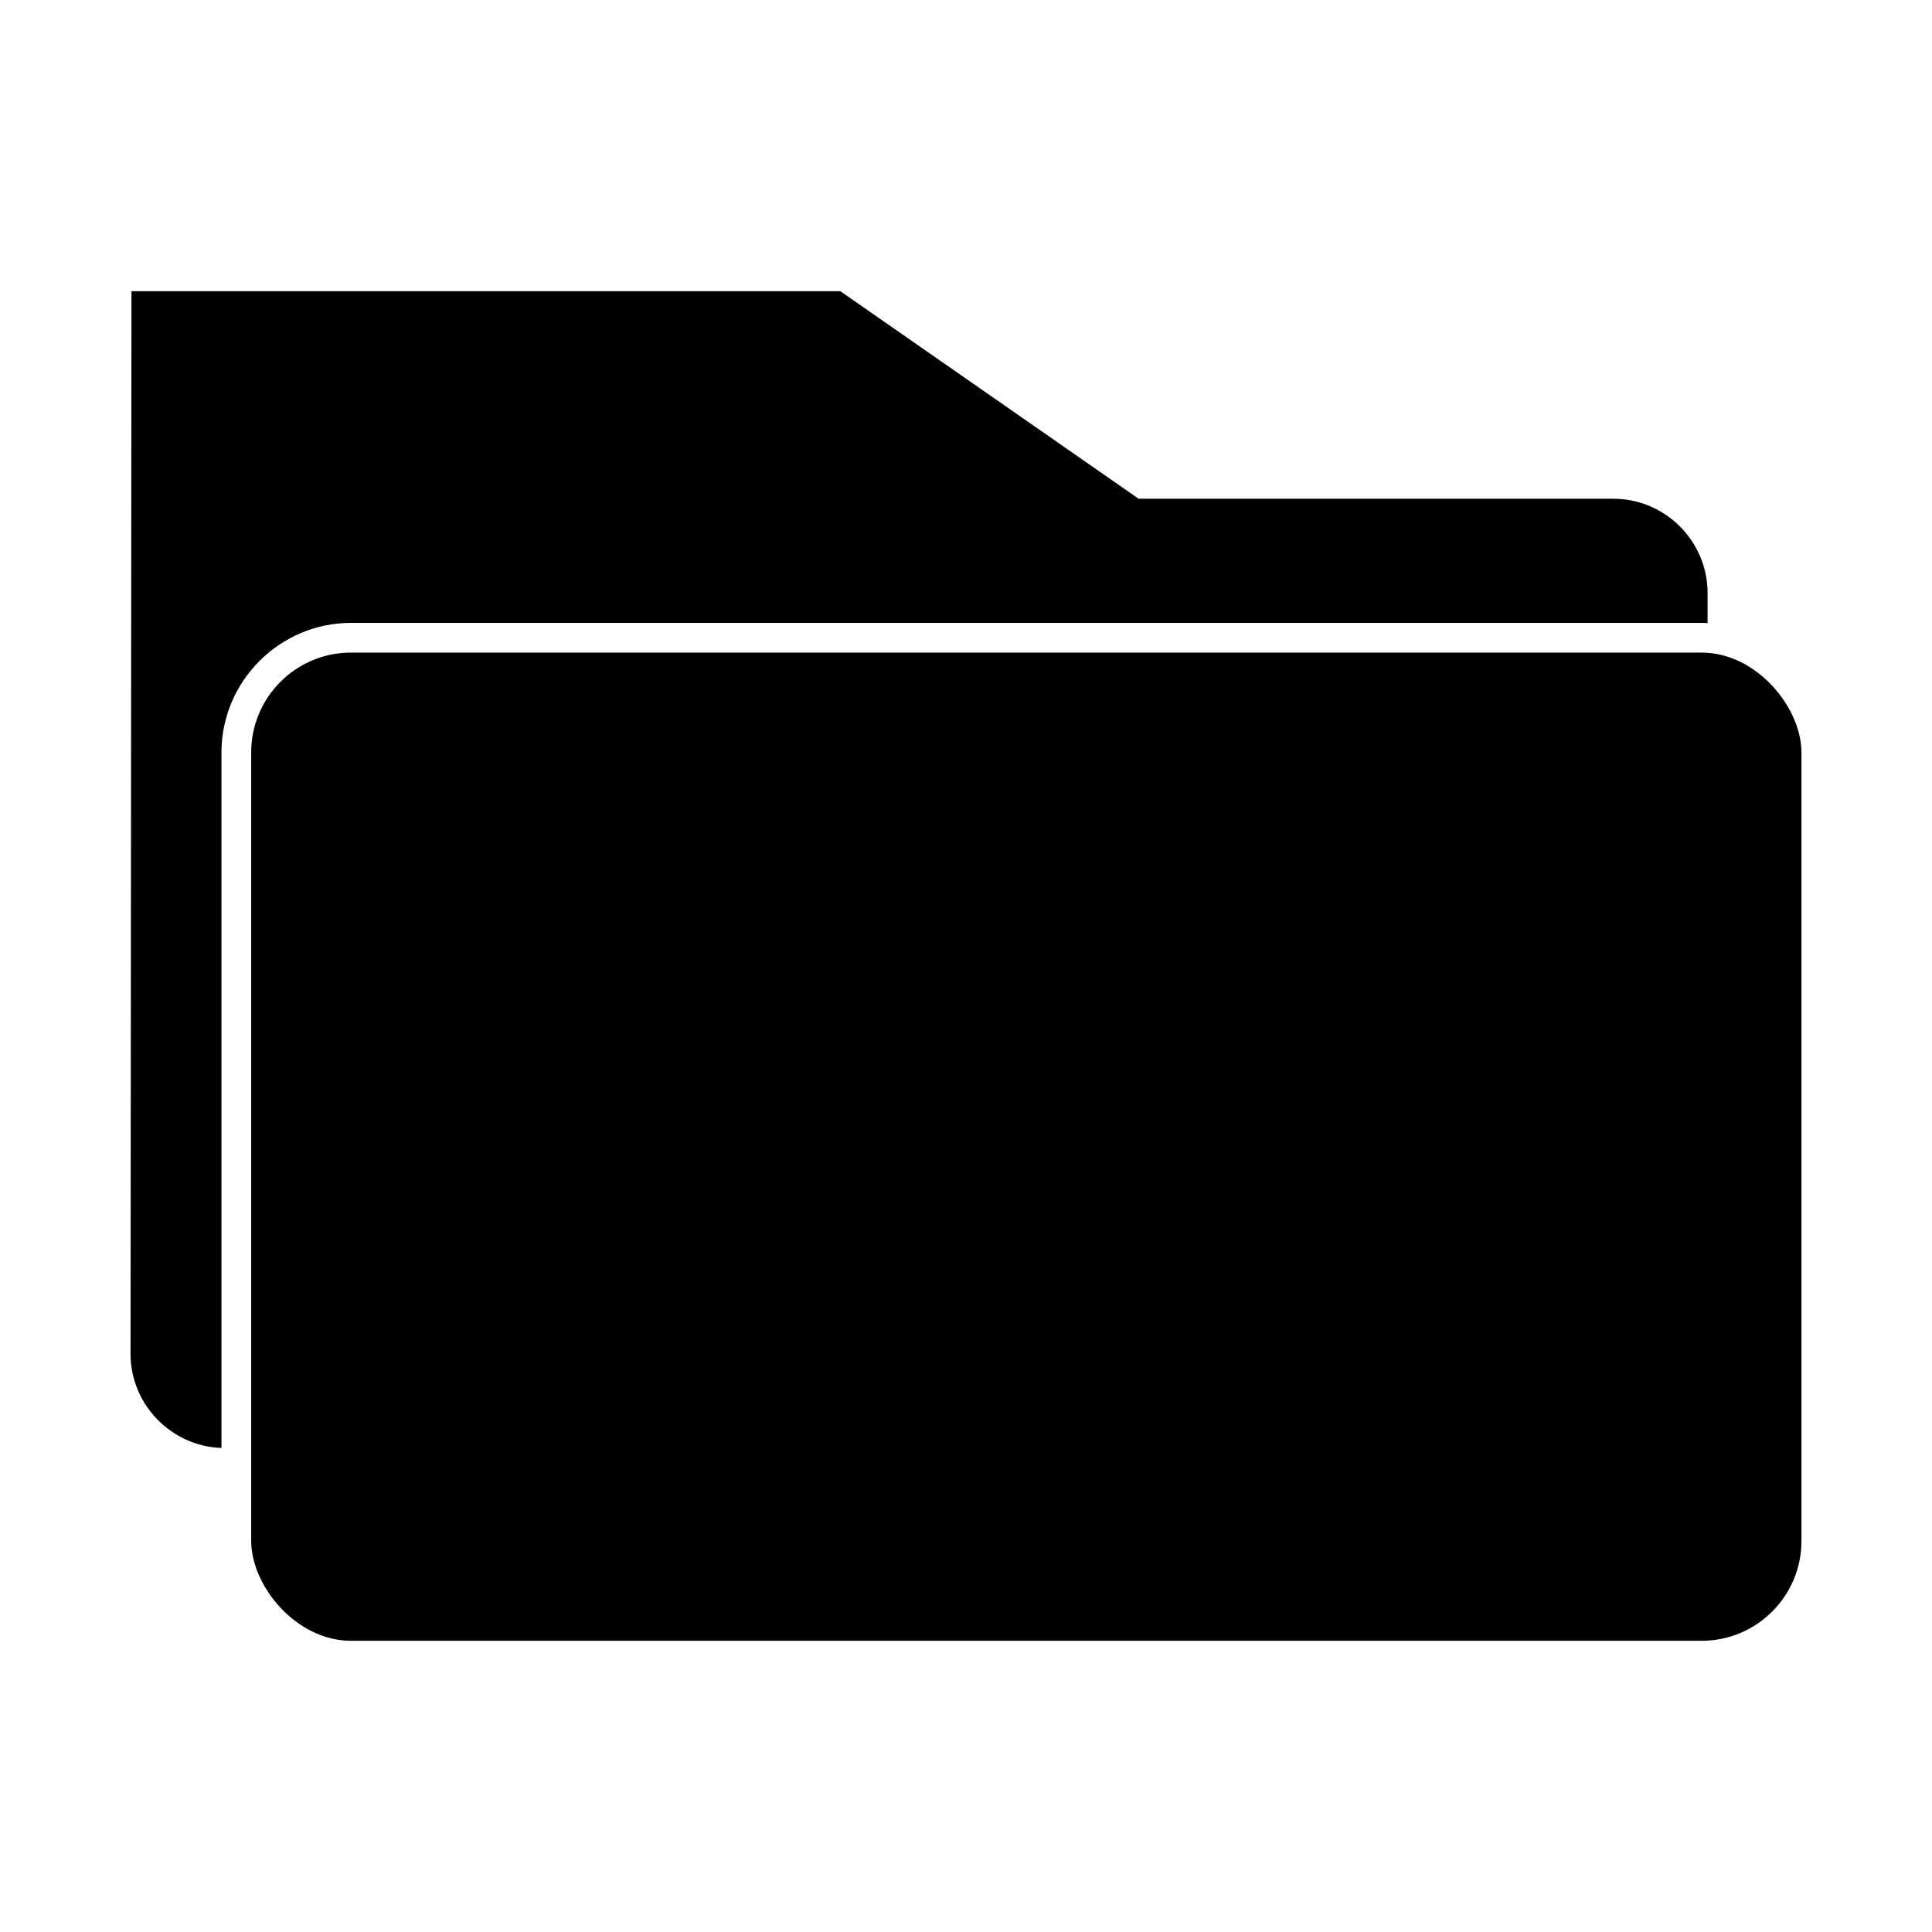 <?xml version="1.0" encoding="UTF-8"?>
<!-- Uploaded to: SVG Find, www.svgrepo.com, Generator: SVG Find Mixer Tools -->
<svg fill="#000000" width="800px" height="800px" version="1.1" viewBox="144 144 512 512" xmlns="http://www.w3.org/2000/svg">
 <g fill-rule="evenodd">
  <path d="m237.03 316.94h357.91c14.617 0 26.465 14.617 26.465 26.465v208.96c0 14.617-11.848 26.465-26.465 26.465h-357.91c-14.617 0-26.465-14.617-26.465-26.465v-208.96c0-14.617 11.848-26.465 26.465-26.465z"/>
  <path d="m596.53 309.11v-7.949c0-13.742-11.246-24.992-24.992-24.992h-125.79l-79.047-54.996h-187.86l-0.246 281.58c-0.016 13.445 10.762 24.496 24.098 24.973v-184.32c0-18.883 15.449-34.336 34.336-34.336h357.91c0.535 0 1.062 0.016 1.594 0.039z"/>
 </g>
</svg>